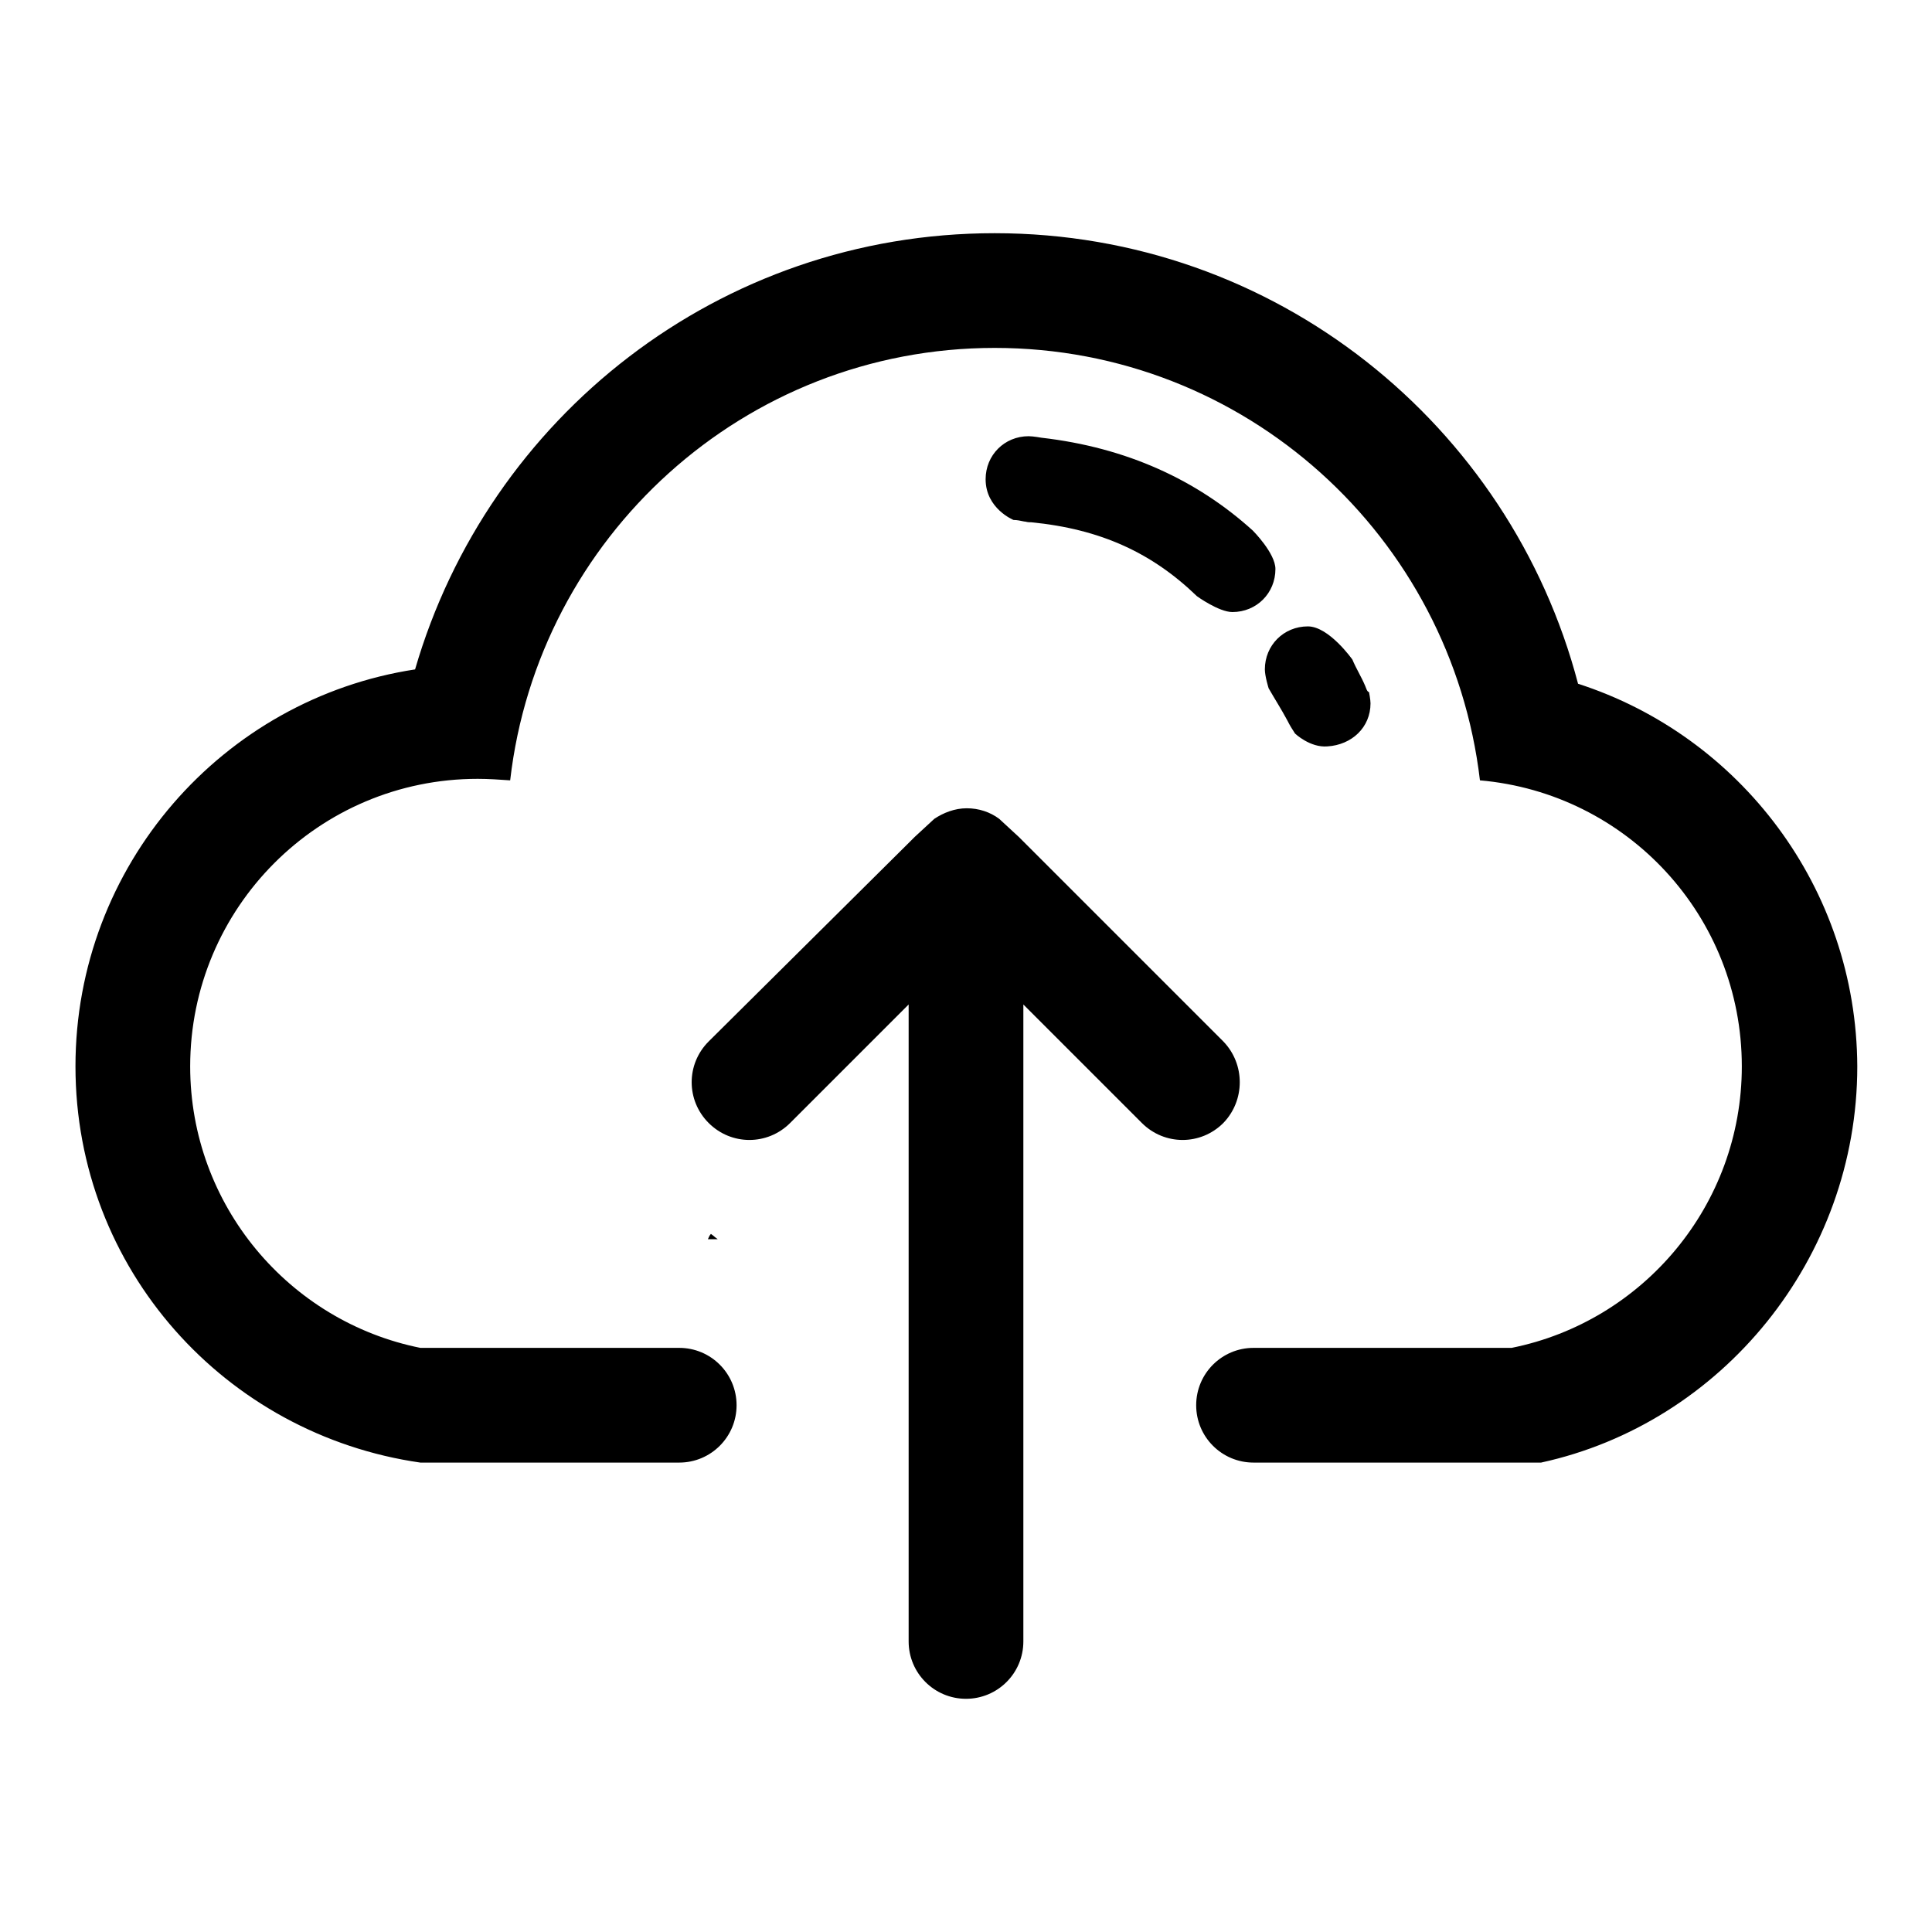 <?xml version="1.0" encoding="utf-8"?>
<!-- Svg Vector Icons : http://www.onlinewebfonts.com/icon -->
<!DOCTYPE svg PUBLIC "-//W3C//DTD SVG 1.1//EN" "http://www.w3.org/Graphics/SVG/1.1/DTD/svg11.dtd">
<svg version="1.1" xmlns="http://www.w3.org/2000/svg" xmlns:xlink="http://www.w3.org/1999/xlink" x="0px" y="0px" viewBox="0 0 256 256" enable-background="new 0 0 256 256" xml:space="preserve">
<g><g><path fill="#000000" d="M95.1,164.2c-0.3-0.2-0.6-0.5-0.9-0.7c-0.2,0.2-0.3,0.5-0.4,0.7H95.1z M162.1,138l-26.4-26.4l-0.7-0.7l-2.6-2.4c-1.2-0.9-2.7-1.4-4.3-1.4c-1.6,0-3.1,0.6-4.3,1.4l-2.6,2.4l-0.7,0.7L93.9,138c-3,3-3,7.8,0,10.8c3,3,7.8,3,10.8,0l15.7-15.7v84.4c0,4.2,3.4,7.6,7.6,7.6c4.2,0,7.6-3.4,7.6-7.6v-84.4l15.7,15.7c3,3,7.8,3,10.8,0C165,145.8,165,141,162.1,138z M138,58c0,0-1.1-0.2-1.7-0.2c-3.2,0-5.7,2.5-5.7,5.7c0,3.9,3.7,5.4,3.7,5.4c0.5,0,0.9,0.1,1.4,0.2c0.2,0,0.4,0.1,0.7,0.1c0,0,0.1,0,0.2,0c9.3,0.9,16.1,4.1,22,9.8c0,0,2.9,2.1,4.7,2.1c3.2,0,5.7-2.5,5.7-5.7c0-2.1-3-5.1-3-5.1C158.6,63.6,149.3,59.3,138,58z M181.1,91.4c-0.1-0.2-0.1-0.3-0.2-0.5c-0.5-1.2-1.2-2.3-1.7-3.5c0,0-3.1-4.4-5.9-4.4c-3.2,0-5.7,2.5-5.7,5.7c0,0.9,0.5,2.5,0.5,2.5c0.8,1.4,1.7,2.8,2.5,4.3c0,0,0,0,0,0c0.3,0.6,0.6,1.1,1,1.7c0,0,2,1.9,4.3,1.7c3.2-0.2,5.7-2.5,5.7-5.7c0-0.5-0.2-1.5-0.2-1.5C181.3,91.7,181.2,91.6,181.1,91.4z M209.1,90.6c-9-34.3-40.1-59.7-77.3-59.7c-36.5,0-67.1,24.4-76.8,57.8c-25.5,3.9-45,26-45,52.6c0,26.9,19.9,48.8,45.7,52.5l0,0H90c4.2,0,7.6-3.4,7.6-7.6c0-4.2-3.4-7.6-7.6-7.6H55.7l0,0c-17.4-3.5-30.5-18.9-30.5-37.3c0-21,17-38.1,38.1-38.1c1.4,0,2.9,0.1,4.3,0.2c3.7-32.2,31-57.3,64.2-57.3c33.2,0,60.5,25,64.3,57.3c19.5,1.7,34.7,18,34.7,37.9c0,18.4-13.1,33.8-30.5,37.3l0,0h-34.2c-4.2,0-7.6,3.4-7.6,7.6c0,4.2,3.4,7.6,7.6,7.6h38.1l0,0c23.9-5.2,41.9-27,41.9-52.5C246,117.6,230.5,97.5,209.1,90.6z"/></g></g>
</svg>